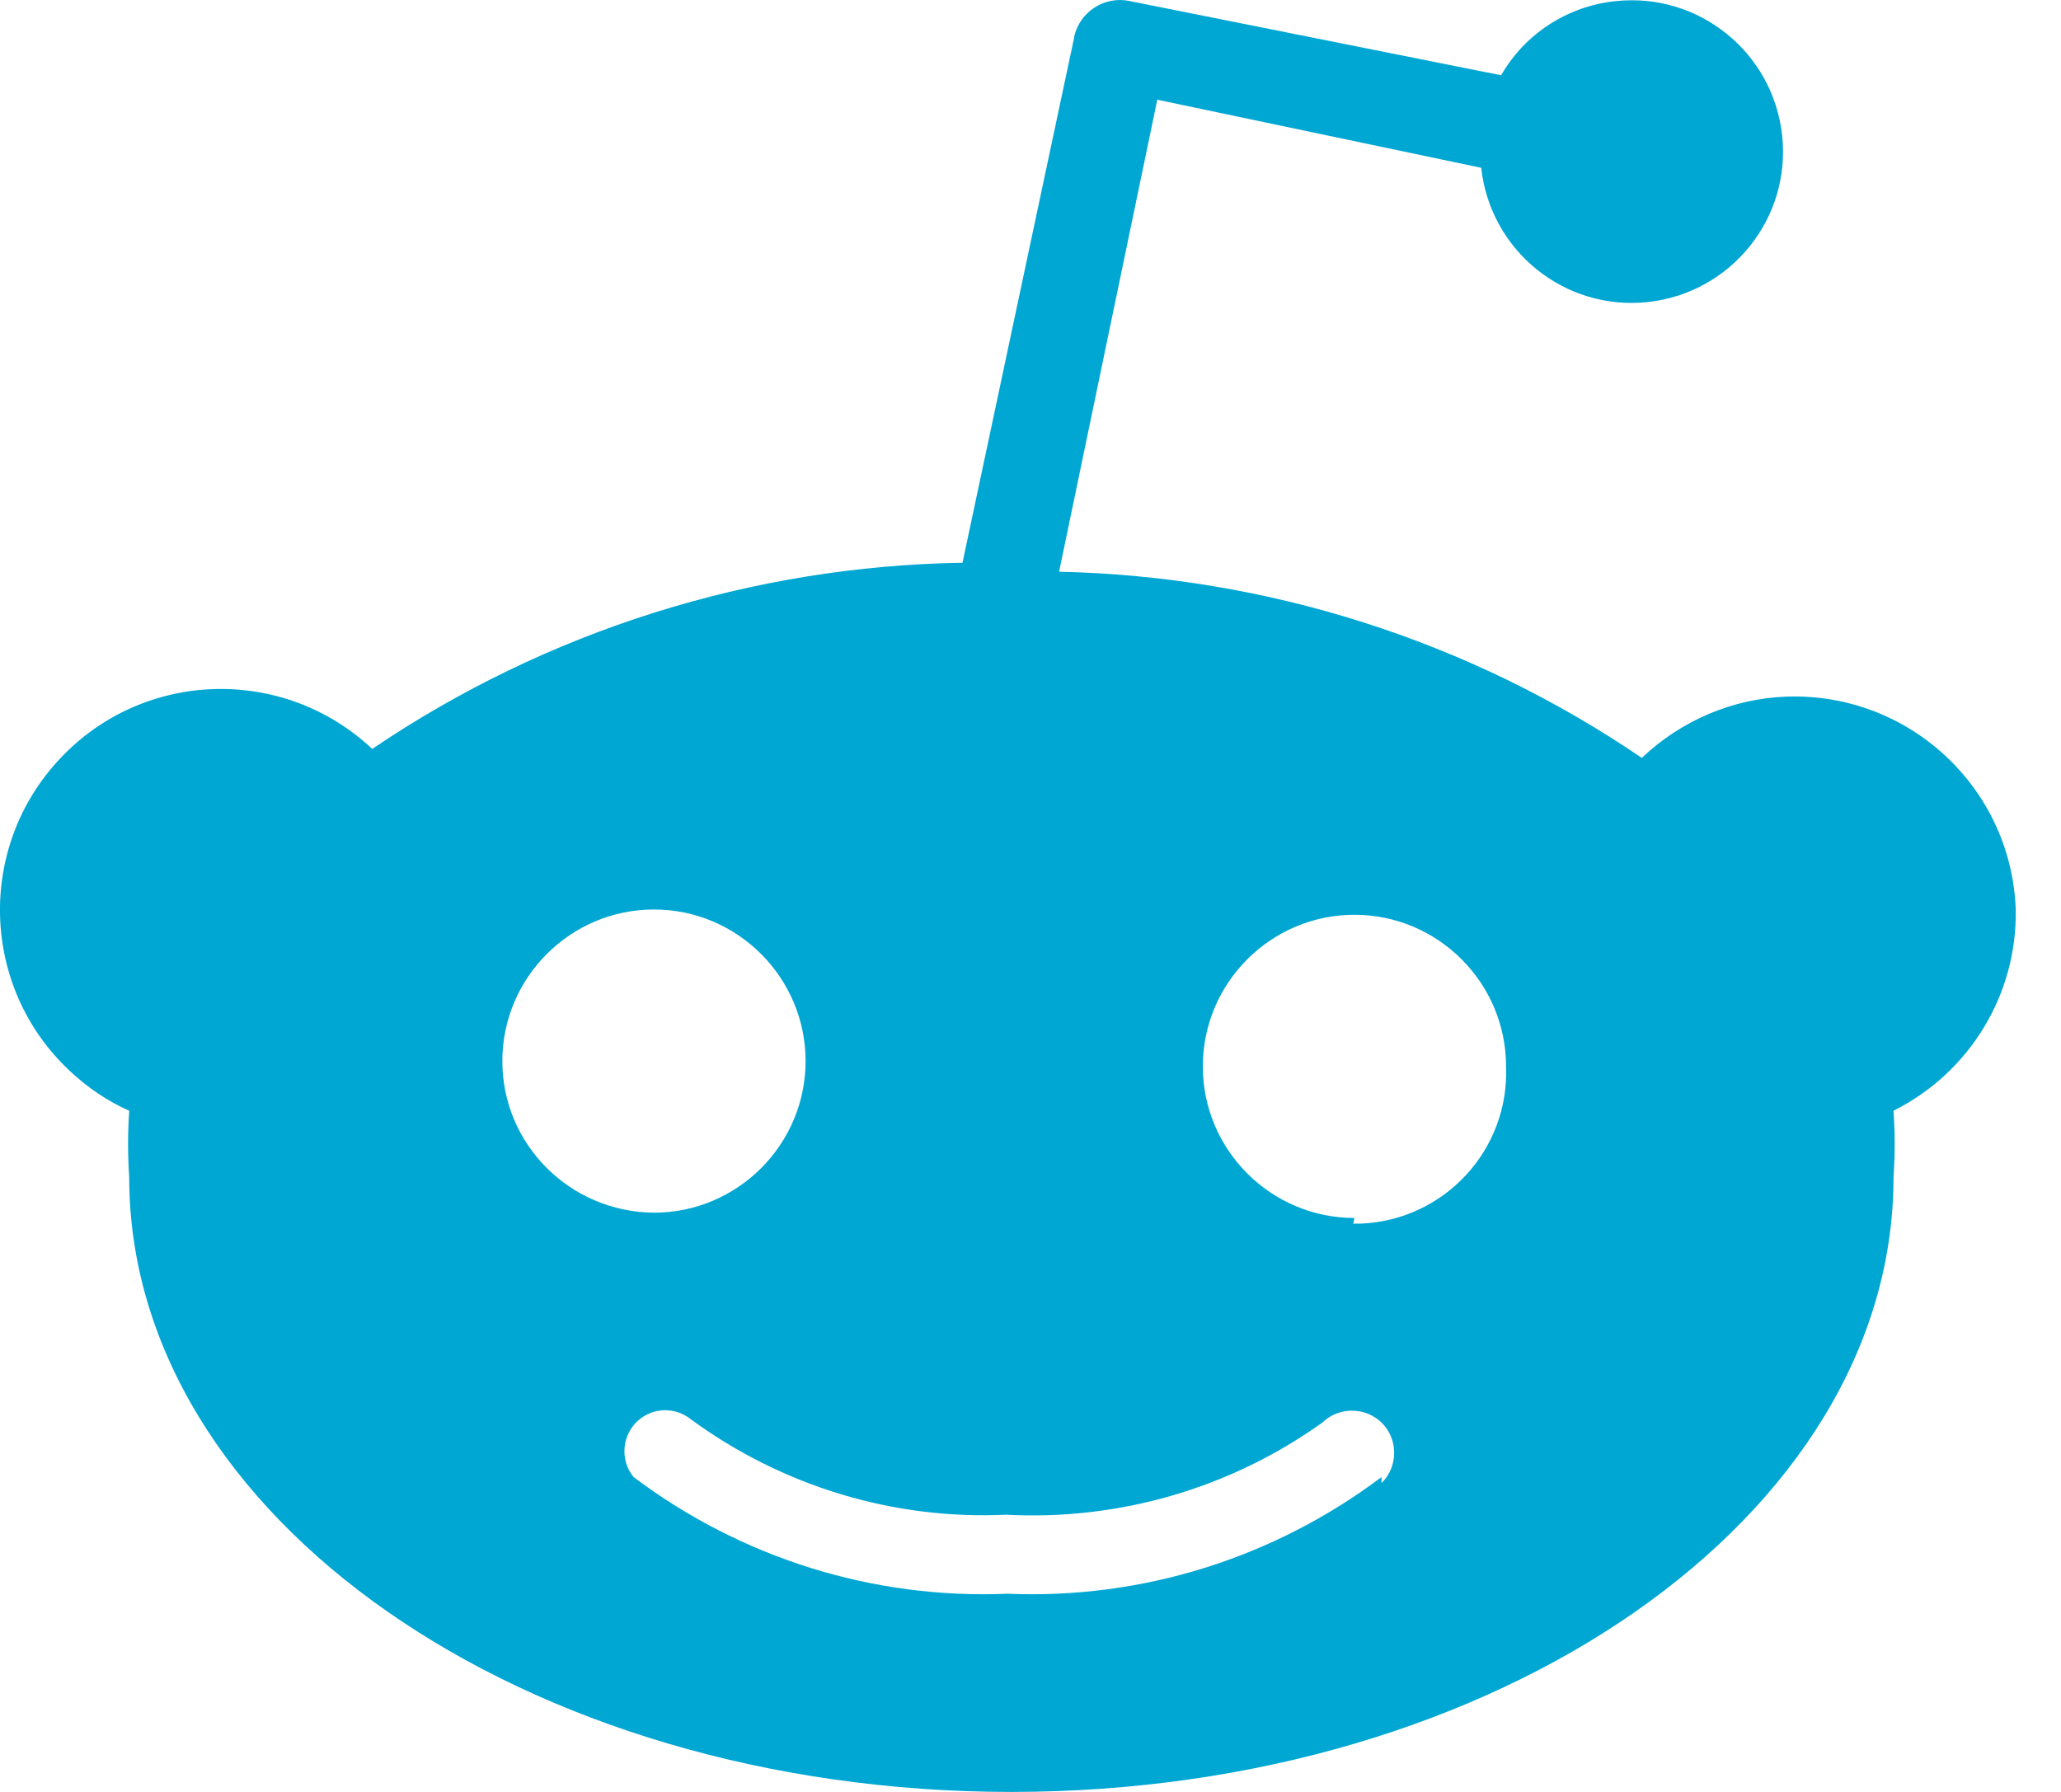 <svg width="23" height="20" viewBox="0 0 23 20" fill="none" xmlns="http://www.w3.org/2000/svg">
<path d="M22.495 10.151C22.445 8.791 21.303 7.729 19.939 7.775C19.334 7.796 18.759 8.044 18.322 8.459C16.4 7.15 14.141 6.432 11.819 6.381L12.915 1.113L16.53 1.873C16.631 2.8 17.462 3.472 18.39 3.371C19.317 3.27 19.989 2.439 19.888 1.511C19.787 0.584 18.956 -0.088 18.028 0.013C17.495 0.067 17.017 0.378 16.752 0.84L12.613 0.013C12.332 -0.05 12.05 0.126 11.987 0.412C11.987 0.416 11.987 0.416 11.987 0.42L10.741 6.281C8.39 6.318 6.102 7.04 4.154 8.359C3.163 7.427 1.601 7.473 0.669 8.468C-0.263 9.459 -0.217 11.02 0.778 11.952C0.971 12.133 1.194 12.288 1.442 12.397C1.425 12.645 1.425 12.893 1.442 13.14C1.442 16.923 5.85 20 11.286 20C16.723 20 21.131 16.927 21.131 13.14C21.148 12.893 21.148 12.645 21.131 12.397C21.979 11.973 22.512 11.1 22.495 10.151ZM5.606 11.843C5.606 10.911 6.366 10.151 7.298 10.151C8.23 10.151 8.99 10.911 8.99 11.843C8.99 12.775 8.23 13.535 7.298 13.535C6.362 13.527 5.606 12.775 5.606 11.843ZM15.417 16.486C14.216 17.389 12.747 17.851 11.244 17.788C9.741 17.851 8.272 17.389 7.071 16.486C6.912 16.293 6.941 16.003 7.134 15.844C7.302 15.705 7.542 15.705 7.714 15.844C8.73 16.587 9.968 16.965 11.227 16.906C12.487 16.973 13.73 16.612 14.758 15.877C14.943 15.697 15.245 15.701 15.426 15.886C15.606 16.071 15.602 16.373 15.417 16.553V16.486ZM15.115 13.594C14.183 13.594 13.423 12.834 13.423 11.902C13.423 10.97 14.183 10.21 15.115 10.21C16.047 10.21 16.807 10.97 16.807 11.902C16.845 12.834 16.118 13.619 15.186 13.657C15.157 13.657 15.132 13.657 15.102 13.657L15.115 13.594Z" fill="#00A7D3"/>
</svg>
